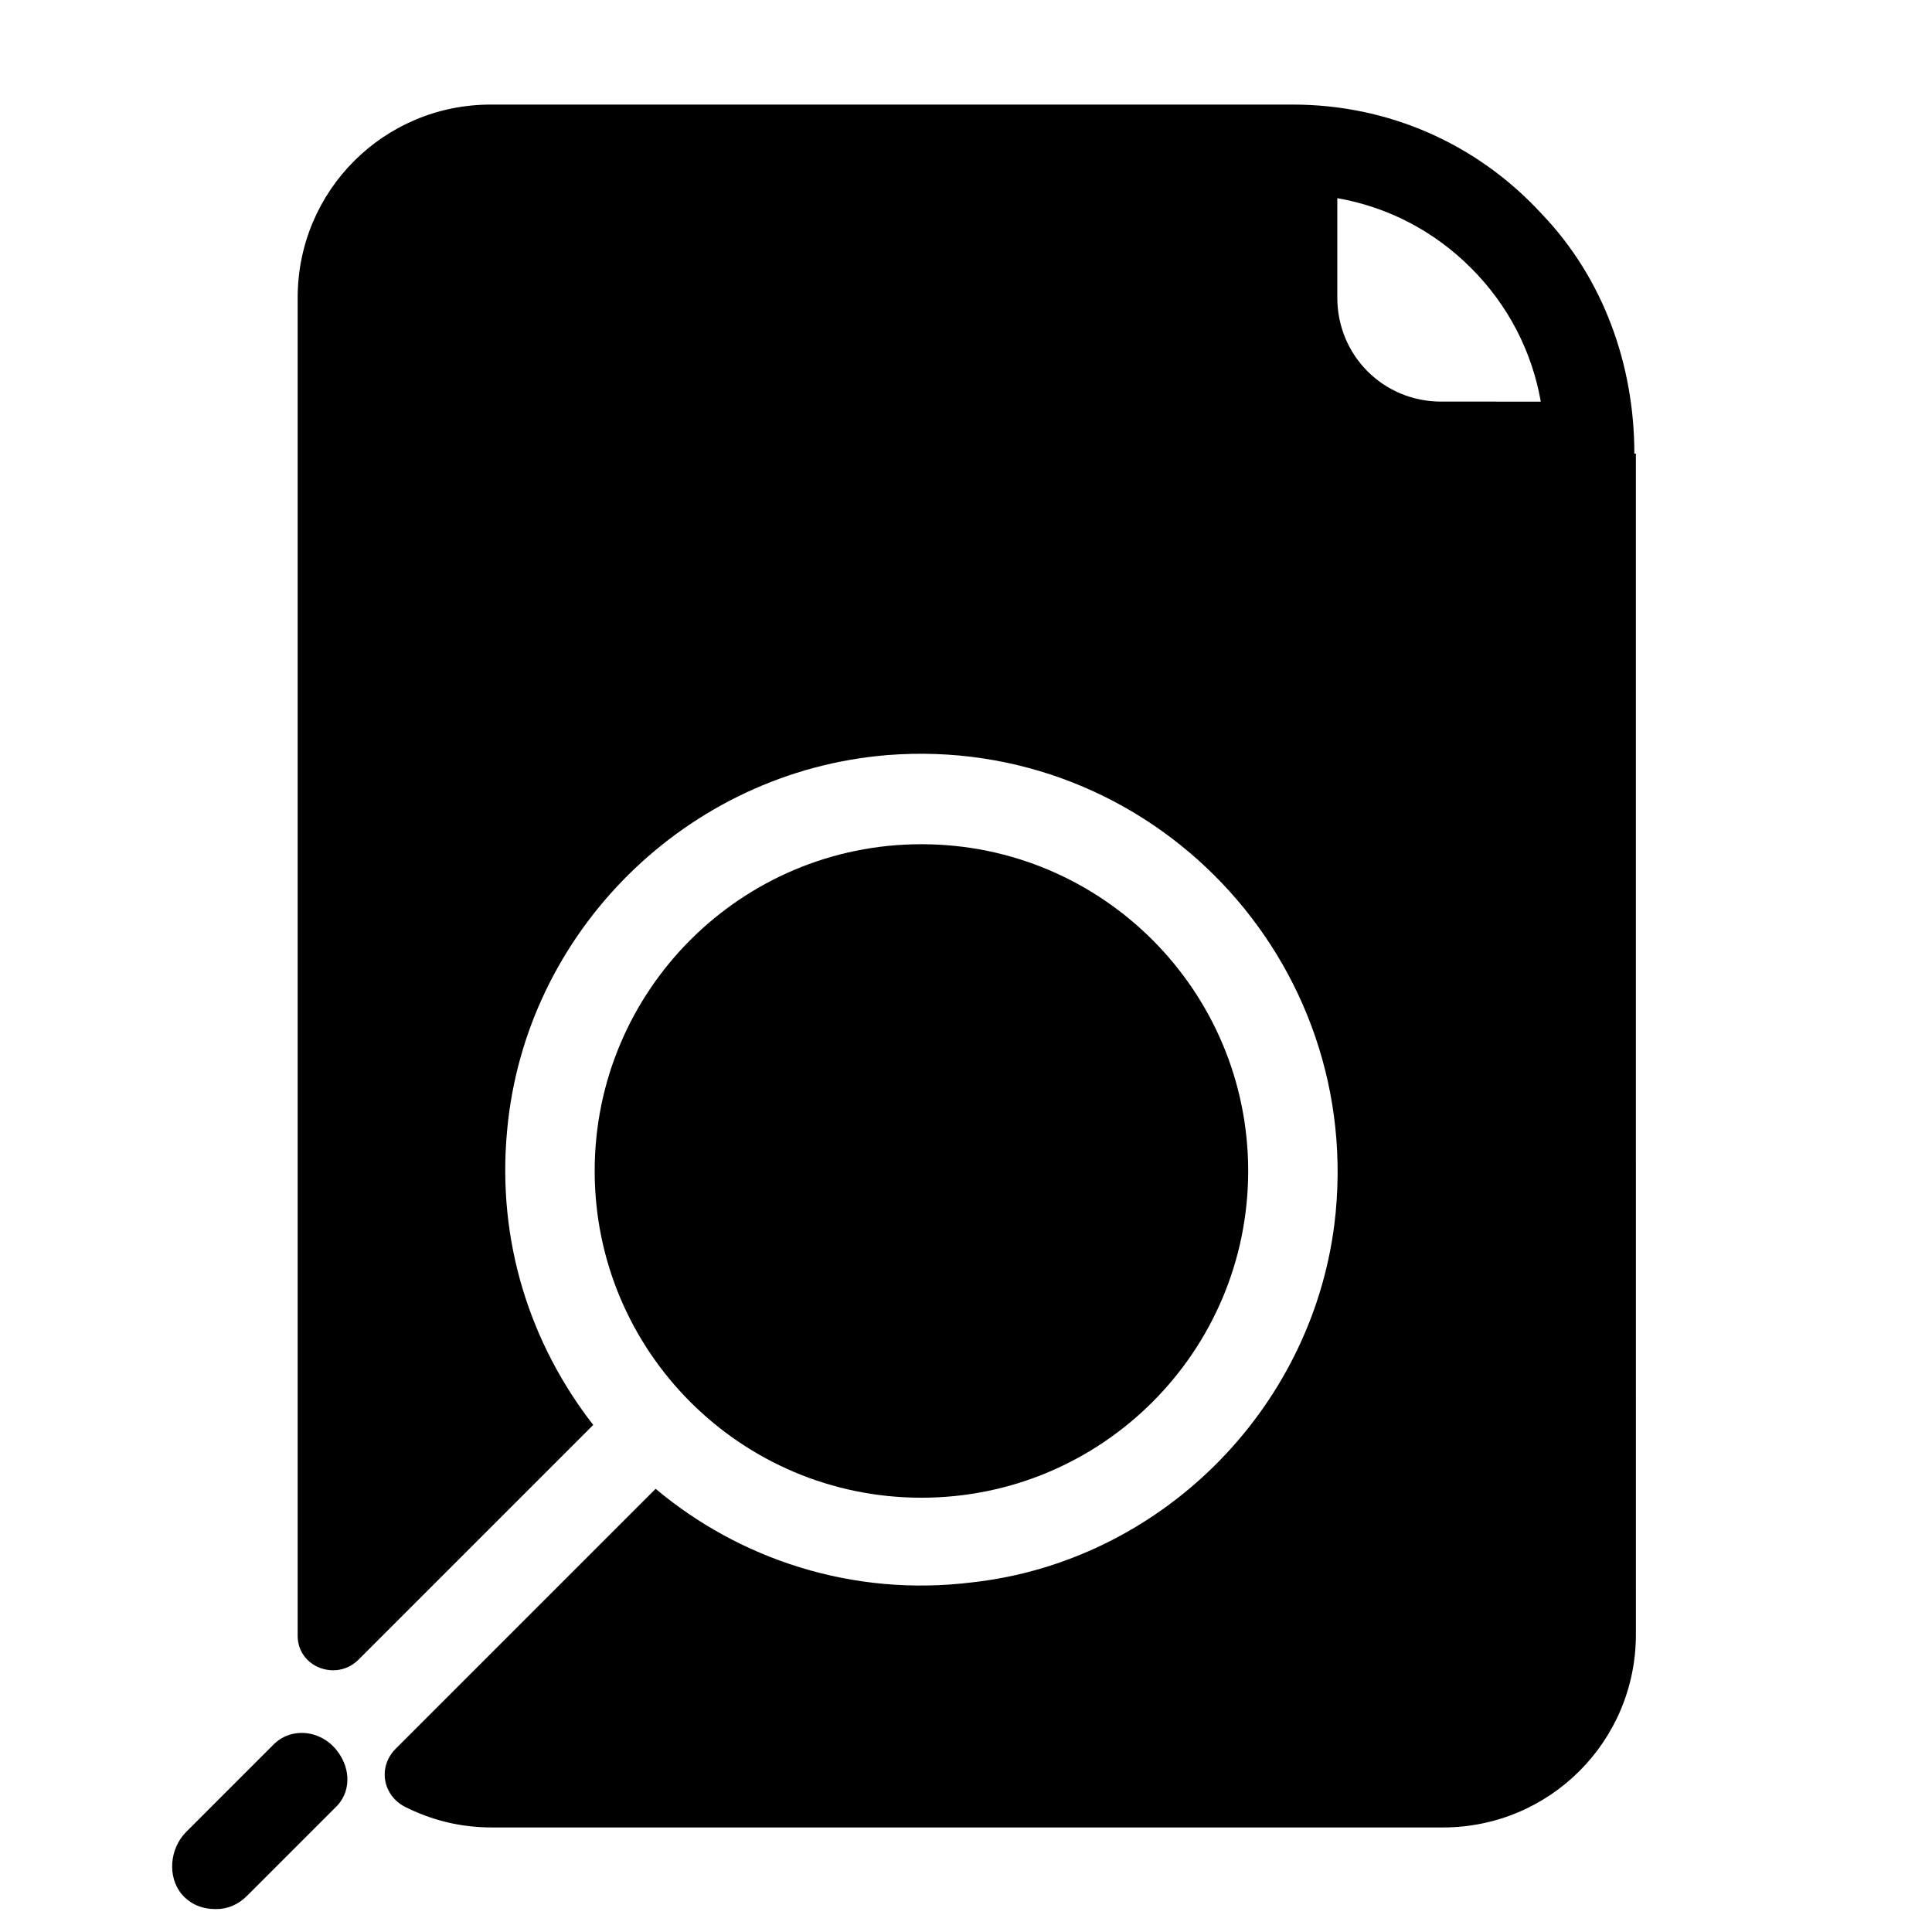 <?xml version="1.0" encoding="UTF-8"?>
<!-- Uploaded to: ICON Repo, www.svgrepo.com, Generator: ICON Repo Mixer Tools -->
<svg fill="#000000" width="800px" height="800px" version="1.1" viewBox="144 144 512 512" xmlns="http://www.w3.org/2000/svg">
 <g>
  <path d="m233.5 608.21c-4.328-5.902-12.594-6.691-17.32-1.574l-22.828 22.828c-4.328 4.328-5.117 11.809-1.18 16.531 2.363 2.754 5.512 3.938 9.055 3.938 3.148 0 5.902-1.18 8.266-3.543l23.223-23.223c4.328-3.938 4.328-10.234 0.785-14.957z"/>
  <path d="m474.78 454.32c0 47.824-38.766 86.59-86.59 86.59-47.824 0-86.594-38.766-86.594-86.59 0-47.824 38.77-86.594 86.594-86.594 47.824 0 86.59 38.77 86.59 86.594"/>
  <path d="m577.12 264.21c0-23.617-8.266-46.445-24.402-63.371-17.316-18.891-40.934-29.125-66.125-29.125h-212.54c-28.34 0-51.168 22.828-51.168 51.168v354.24 0.395c0 8.266 10.234 12.203 16.137 6.297l62.188-62.188c-16.531-21.254-25.586-48.414-22.828-77.934 4.723-52.742 47.625-95.25 100.76-99.582 69.668-5.512 127.13 54.316 118.48 124.38-6.301 49.594-46.445 89.348-96.039 94.859-31.883 3.938-61.797-6.297-83.836-24.797l-68.879 68.879c-4.723 4.723-3.543 12.203 2.363 15.352 7.086 3.543 14.562 5.512 23.223 5.512h251.91c28.34 0 51.168-22.828 51.168-51.168l-0.008-312.91zm-51.168-13.777c-15.352 0-27.551-12.203-27.551-27.551v-26.371c13.383 2.363 25.586 8.66 35.426 18.5 9.84 9.84 16.137 22.043 18.5 35.426z"/>
 </g>
</svg>